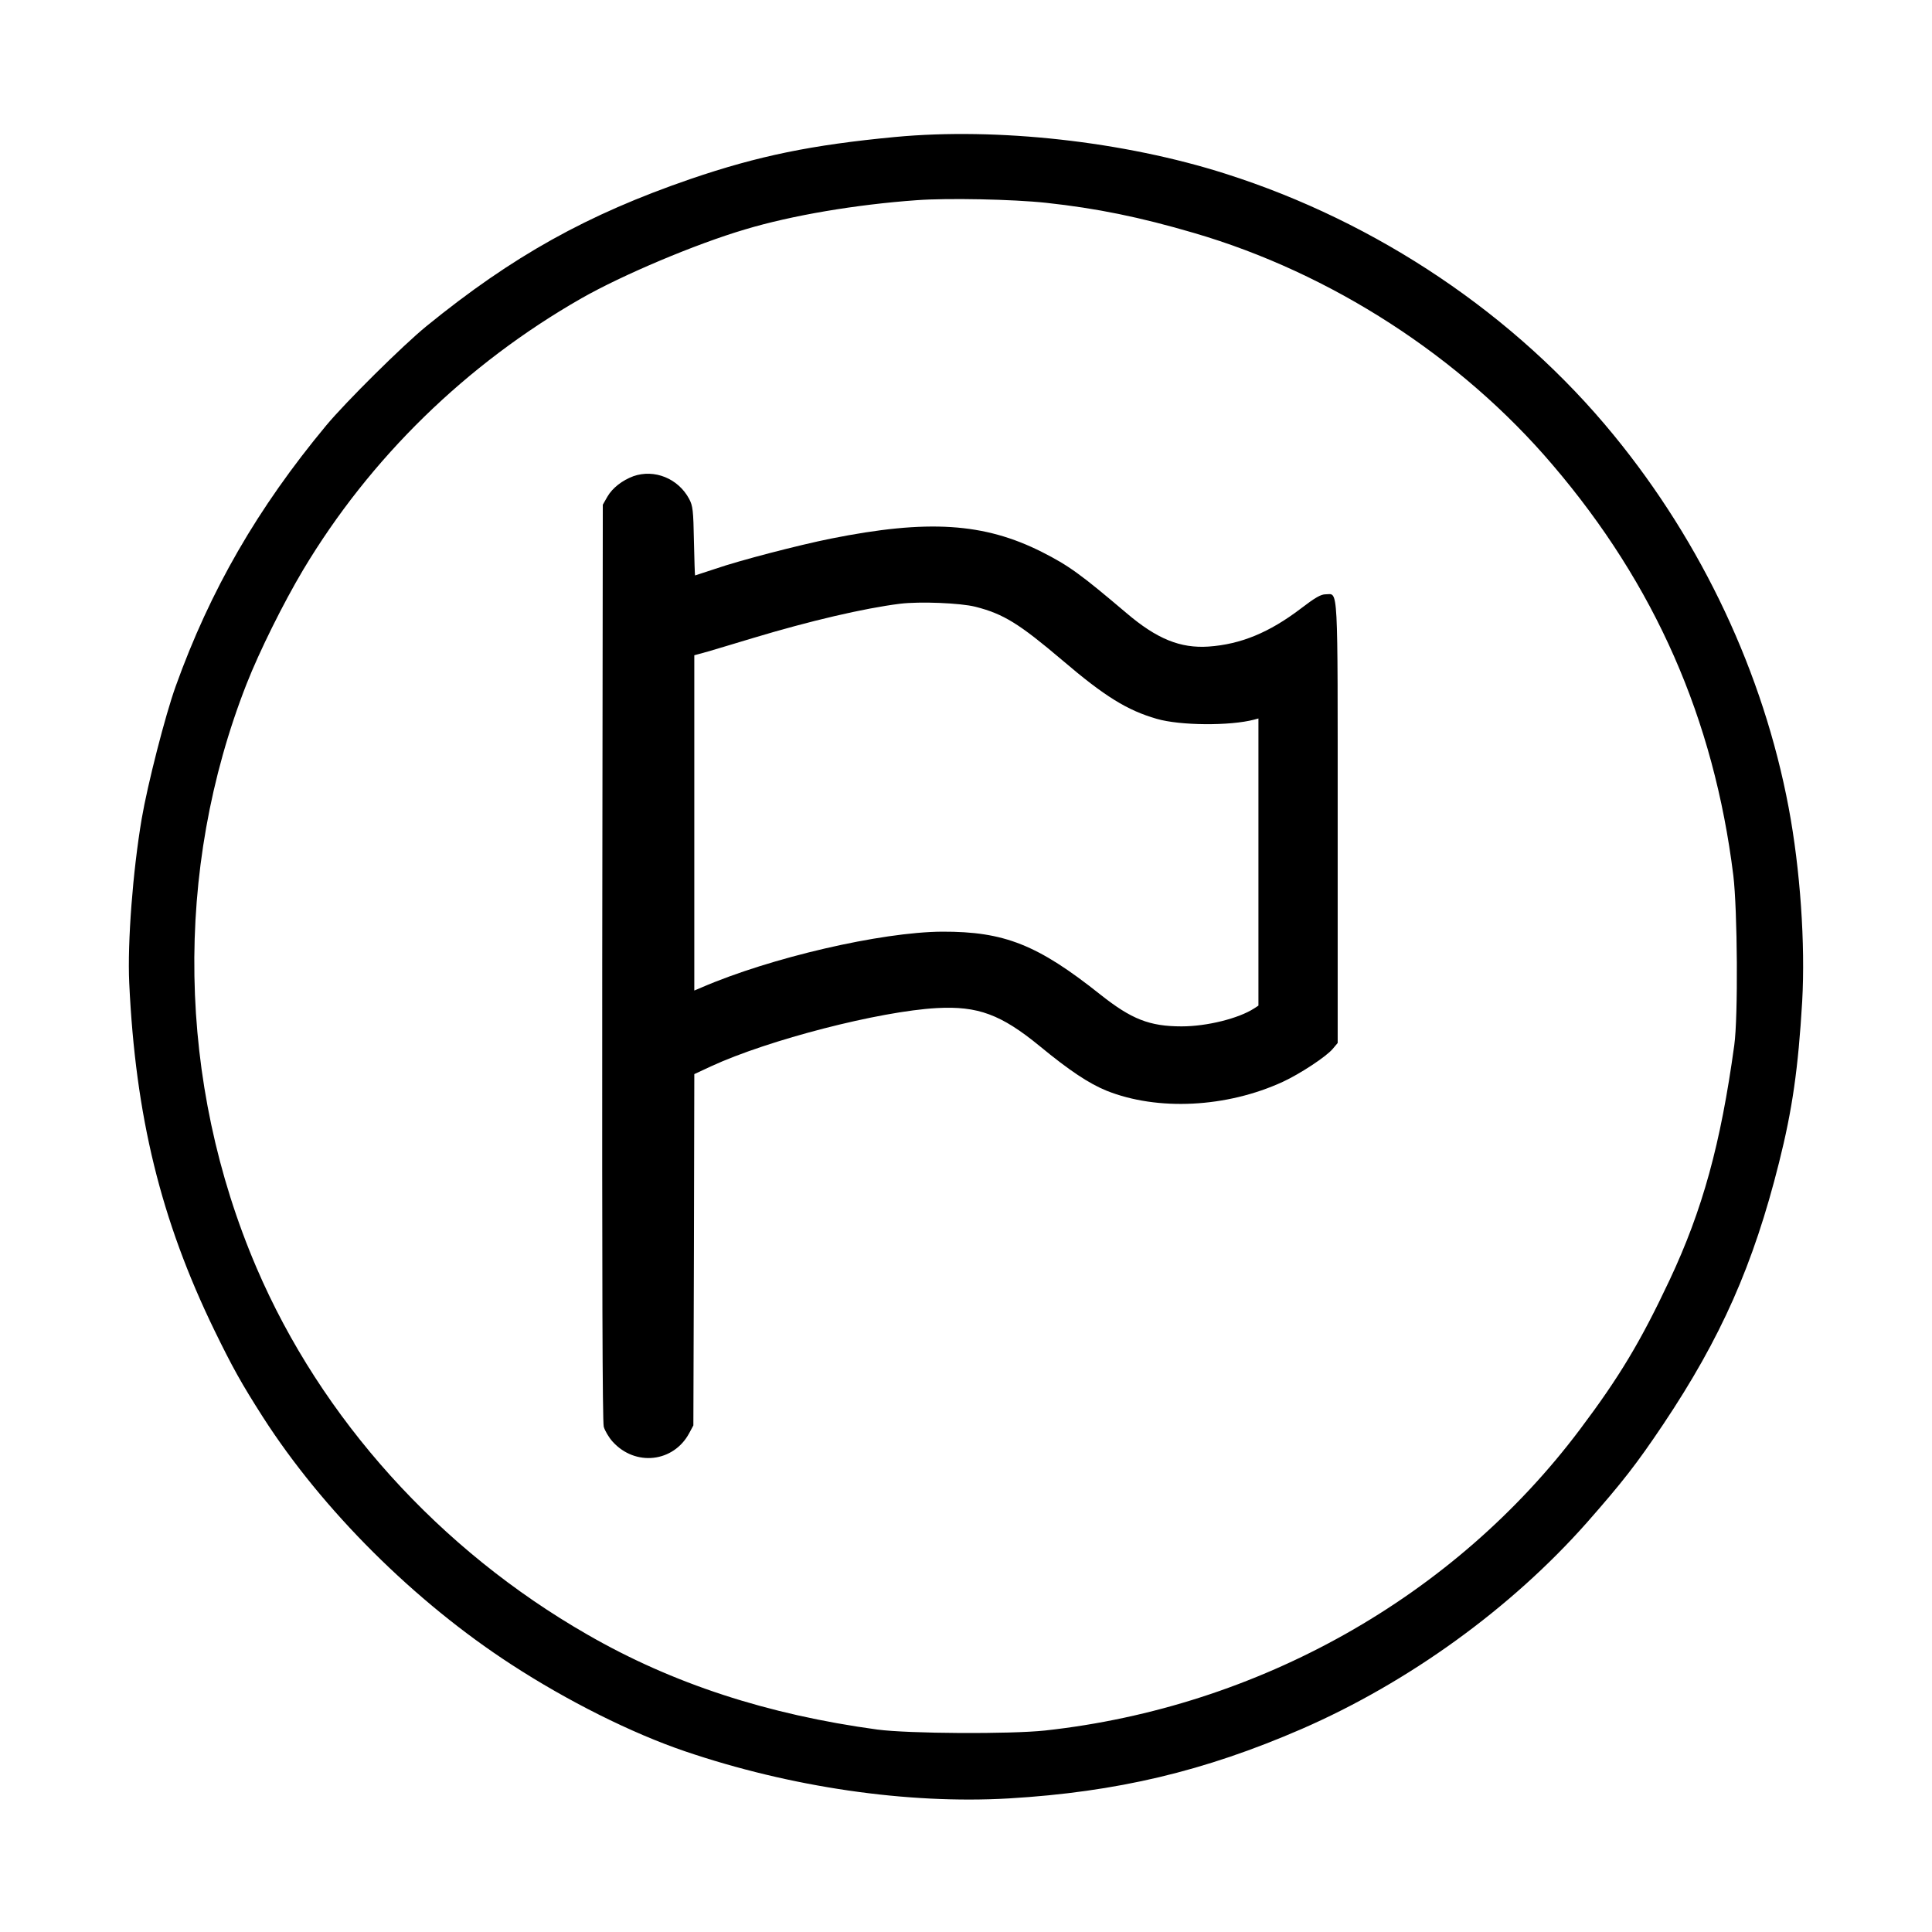 <?xml version="1.0" standalone="no"?>
<!DOCTYPE svg PUBLIC "-//W3C//DTD SVG 20010904//EN"
 "http://www.w3.org/TR/2001/REC-SVG-20010904/DTD/svg10.dtd">
<svg version="1.0" xmlns="http://www.w3.org/2000/svg"
 width="1024pt" height="1024pt" viewBox="0 0 1024 1024"
 preserveAspectRatio="xMidYMid meet">

<g transform="translate(0,1024) scale(0.1,-0.1)"
fill="#000000" stroke="none">
<path d="M4745 9514 c-443 -42 -726 -100 -1086 -223 -547 -188 -942 -408
-1399 -780 -125 -102 -426 -400 -531 -526 -363 -437 -615 -873 -798 -1383 -55
-153 -149 -520 -180 -702 -47 -278 -76 -654 -66 -870 33 -706 167 -1255 451
-1840 97 -199 144 -283 257 -460 316 -493 804 -979 1317 -1312 298 -194 638
-364 920 -460 562 -191 1180 -281 1717 -250 573 34 1036 144 1552 368 567 247
1109 639 1511 1093 190 216 264 311 405 521 307 459 478 845 614 1387 71 282
102 500 123 855 17 305 -10 700 -72 1029 -134 710 -457 1399 -927 1973 -521
637 -1252 1129 -2057 1385 -539 172 -1210 246 -1751 195z m800 -349 c268 -29
498 -76 784 -160 726 -212 1413 -656 1901 -1230 542 -635 854 -1345 957 -2175
22 -182 26 -749 5 -900 -72 -524 -168 -873 -343 -1245 -153 -325 -265 -512
-474 -790 -667 -889 -1704 -1473 -2835 -1597 -185 -20 -724 -17 -890 5 -580
79 -1085 243 -1536 503 -785 450 -1411 1144 -1754 1944 -421 982 -440 2109
-53 3095 68 173 194 427 300 605 355 593 864 1090 1475 1439 216 123 603 287
867 365 246 74 587 132 911 155 163 12 508 5 685 -14z"/>
<path d="M3357 7716 c-59 -22 -111 -62 -138 -109 l-24 -42 -3 -2424 c-1 -1689
1 -2435 8 -2463 6 -21 27 -57 47 -79 120 -133 323 -110 406 45 l22 41 3 931 2
931 88 41 c305 141 893 292 1197 309 218 12 341 -34 545 -201 159 -131 262
-199 355 -237 270 -108 636 -90 934 47 91 42 231 134 265 175 l26 31 0 1167
c0 1294 4 1211 -64 1211 -25 0 -55 -17 -132 -76 -167 -127 -318 -189 -488
-201 -150 -10 -274 40 -436 178 -243 206 -305 251 -447 323 -307 155 -606 174
-1120 71 -169 -34 -482 -115 -612 -160 -58 -19 -106 -35 -107 -35 -1 0 -4 82
-6 183 -3 162 -6 186 -25 222 -58 109 -184 160 -296 121z m1813 -692 c149 -38
231 -89 460 -283 226 -193 345 -266 501 -311 123 -36 389 -38 517 -4 l22 6 0
-761 0 -761 -23 -15 c-82 -53 -250 -95 -384 -95 -170 0 -266 38 -430 168 -333
265 -510 335 -839 334 -325 -2 -911 -138 -1276 -296 l-38 -16 0 888 0 889 73
20 c39 12 146 43 237 71 302 91 589 158 780 182 106 13 322 4 400 -16z"/>
</g>
</svg>
